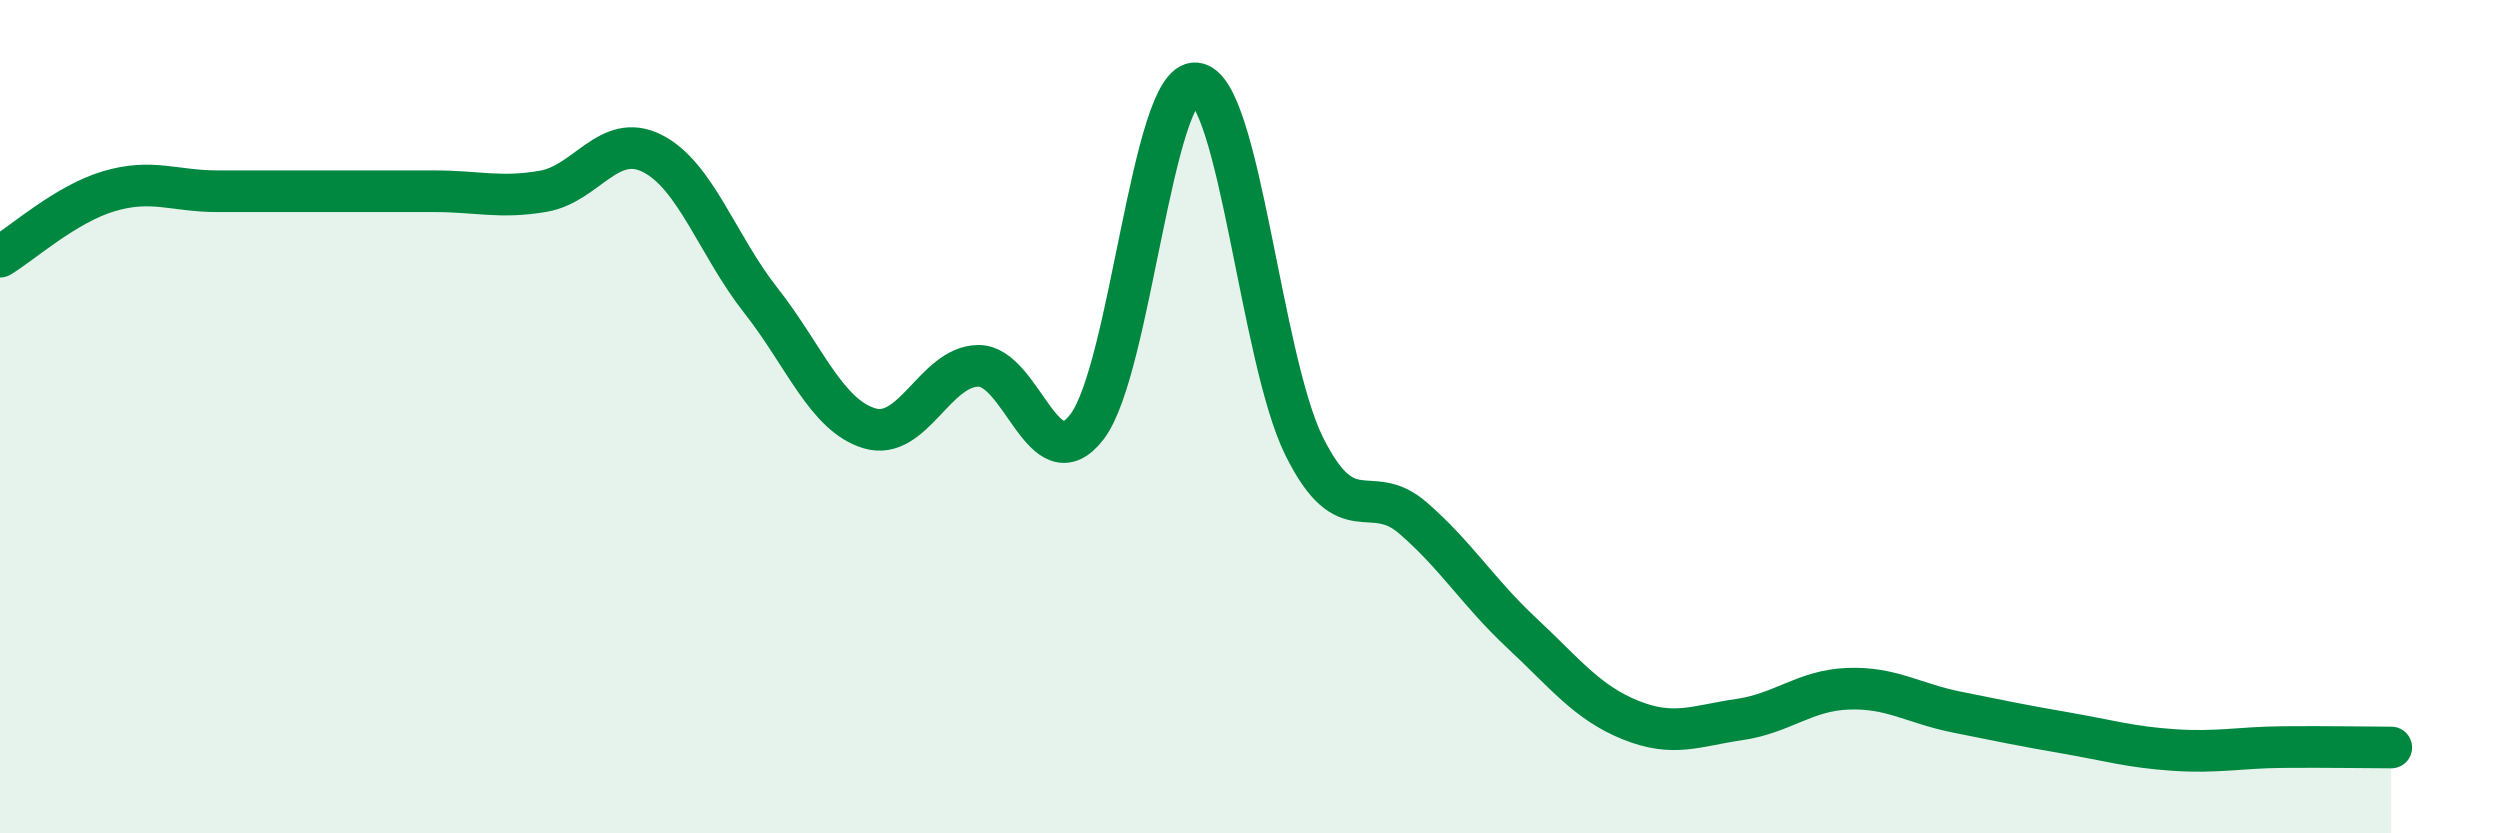 
    <svg width="60" height="20" viewBox="0 0 60 20" xmlns="http://www.w3.org/2000/svg">
      <path
        d="M 0,6.16 C 0.52,5.85 1.57,4.9 2.61,4.59 C 3.65,4.28 4.18,4.59 5.22,4.59 C 6.26,4.59 6.79,4.59 7.83,4.59 C 8.87,4.59 9.39,4.59 10.43,4.59 C 11.47,4.59 12,4.77 13.04,4.59 C 14.08,4.41 14.61,3.16 15.65,3.68 C 16.69,4.2 17.22,5.89 18.26,7.21 C 19.3,8.53 19.83,9.97 20.87,10.28 C 21.91,10.59 22.44,8.79 23.48,8.78 C 24.52,8.77 25.05,11.6 26.09,10.24 C 27.13,8.88 27.66,1.91 28.7,2 C 29.74,2.09 30.26,8.62 31.3,10.71 C 32.34,12.8 32.87,11.53 33.91,12.43 C 34.95,13.33 35.48,14.22 36.52,15.19 C 37.56,16.16 38.09,16.86 39.13,17.28 C 40.17,17.7 40.7,17.42 41.74,17.27 C 42.78,17.12 43.31,16.57 44.35,16.53 C 45.39,16.49 45.92,16.88 46.96,17.09 C 48,17.3 48.53,17.41 49.57,17.59 C 50.61,17.77 51.13,17.93 52.17,18 C 53.21,18.07 53.74,17.94 54.78,17.93 C 55.82,17.92 56.87,17.94 57.39,17.94L57.39 20L0 20Z"
        fill="#008740"
        opacity="0.1"
        stroke-linecap="round"
        stroke-linejoin="round"
      />
      <path
        d="M 0,6.16 C 0.52,5.85 1.57,4.9 2.61,4.59 C 3.65,4.28 4.18,4.59 5.22,4.59 C 6.26,4.59 6.79,4.59 7.83,4.59 C 8.87,4.59 9.39,4.59 10.43,4.59 C 11.47,4.59 12,4.77 13.04,4.59 C 14.08,4.41 14.61,3.16 15.65,3.68 C 16.69,4.2 17.22,5.89 18.26,7.21 C 19.3,8.53 19.83,9.97 20.87,10.28 C 21.91,10.59 22.44,8.79 23.48,8.78 C 24.52,8.77 25.05,11.6 26.09,10.24 C 27.13,8.88 27.66,1.91 28.7,2 C 29.74,2.09 30.26,8.62 31.3,10.71 C 32.34,12.8 32.87,11.53 33.91,12.43 C 34.95,13.33 35.48,14.22 36.52,15.19 C 37.56,16.16 38.09,16.86 39.13,17.28 C 40.17,17.7 40.7,17.42 41.74,17.27 C 42.78,17.12 43.31,16.57 44.35,16.53 C 45.39,16.49 45.92,16.88 46.96,17.09 C 48,17.3 48.53,17.41 49.57,17.59 C 50.61,17.77 51.13,17.93 52.17,18 C 53.21,18.07 53.74,17.94 54.78,17.93 C 55.82,17.92 56.87,17.94 57.39,17.94"
        stroke="#008740"
        stroke-width="1"
        fill="none"
        stroke-linecap="round"
        stroke-linejoin="round"
      />
    </svg>
  